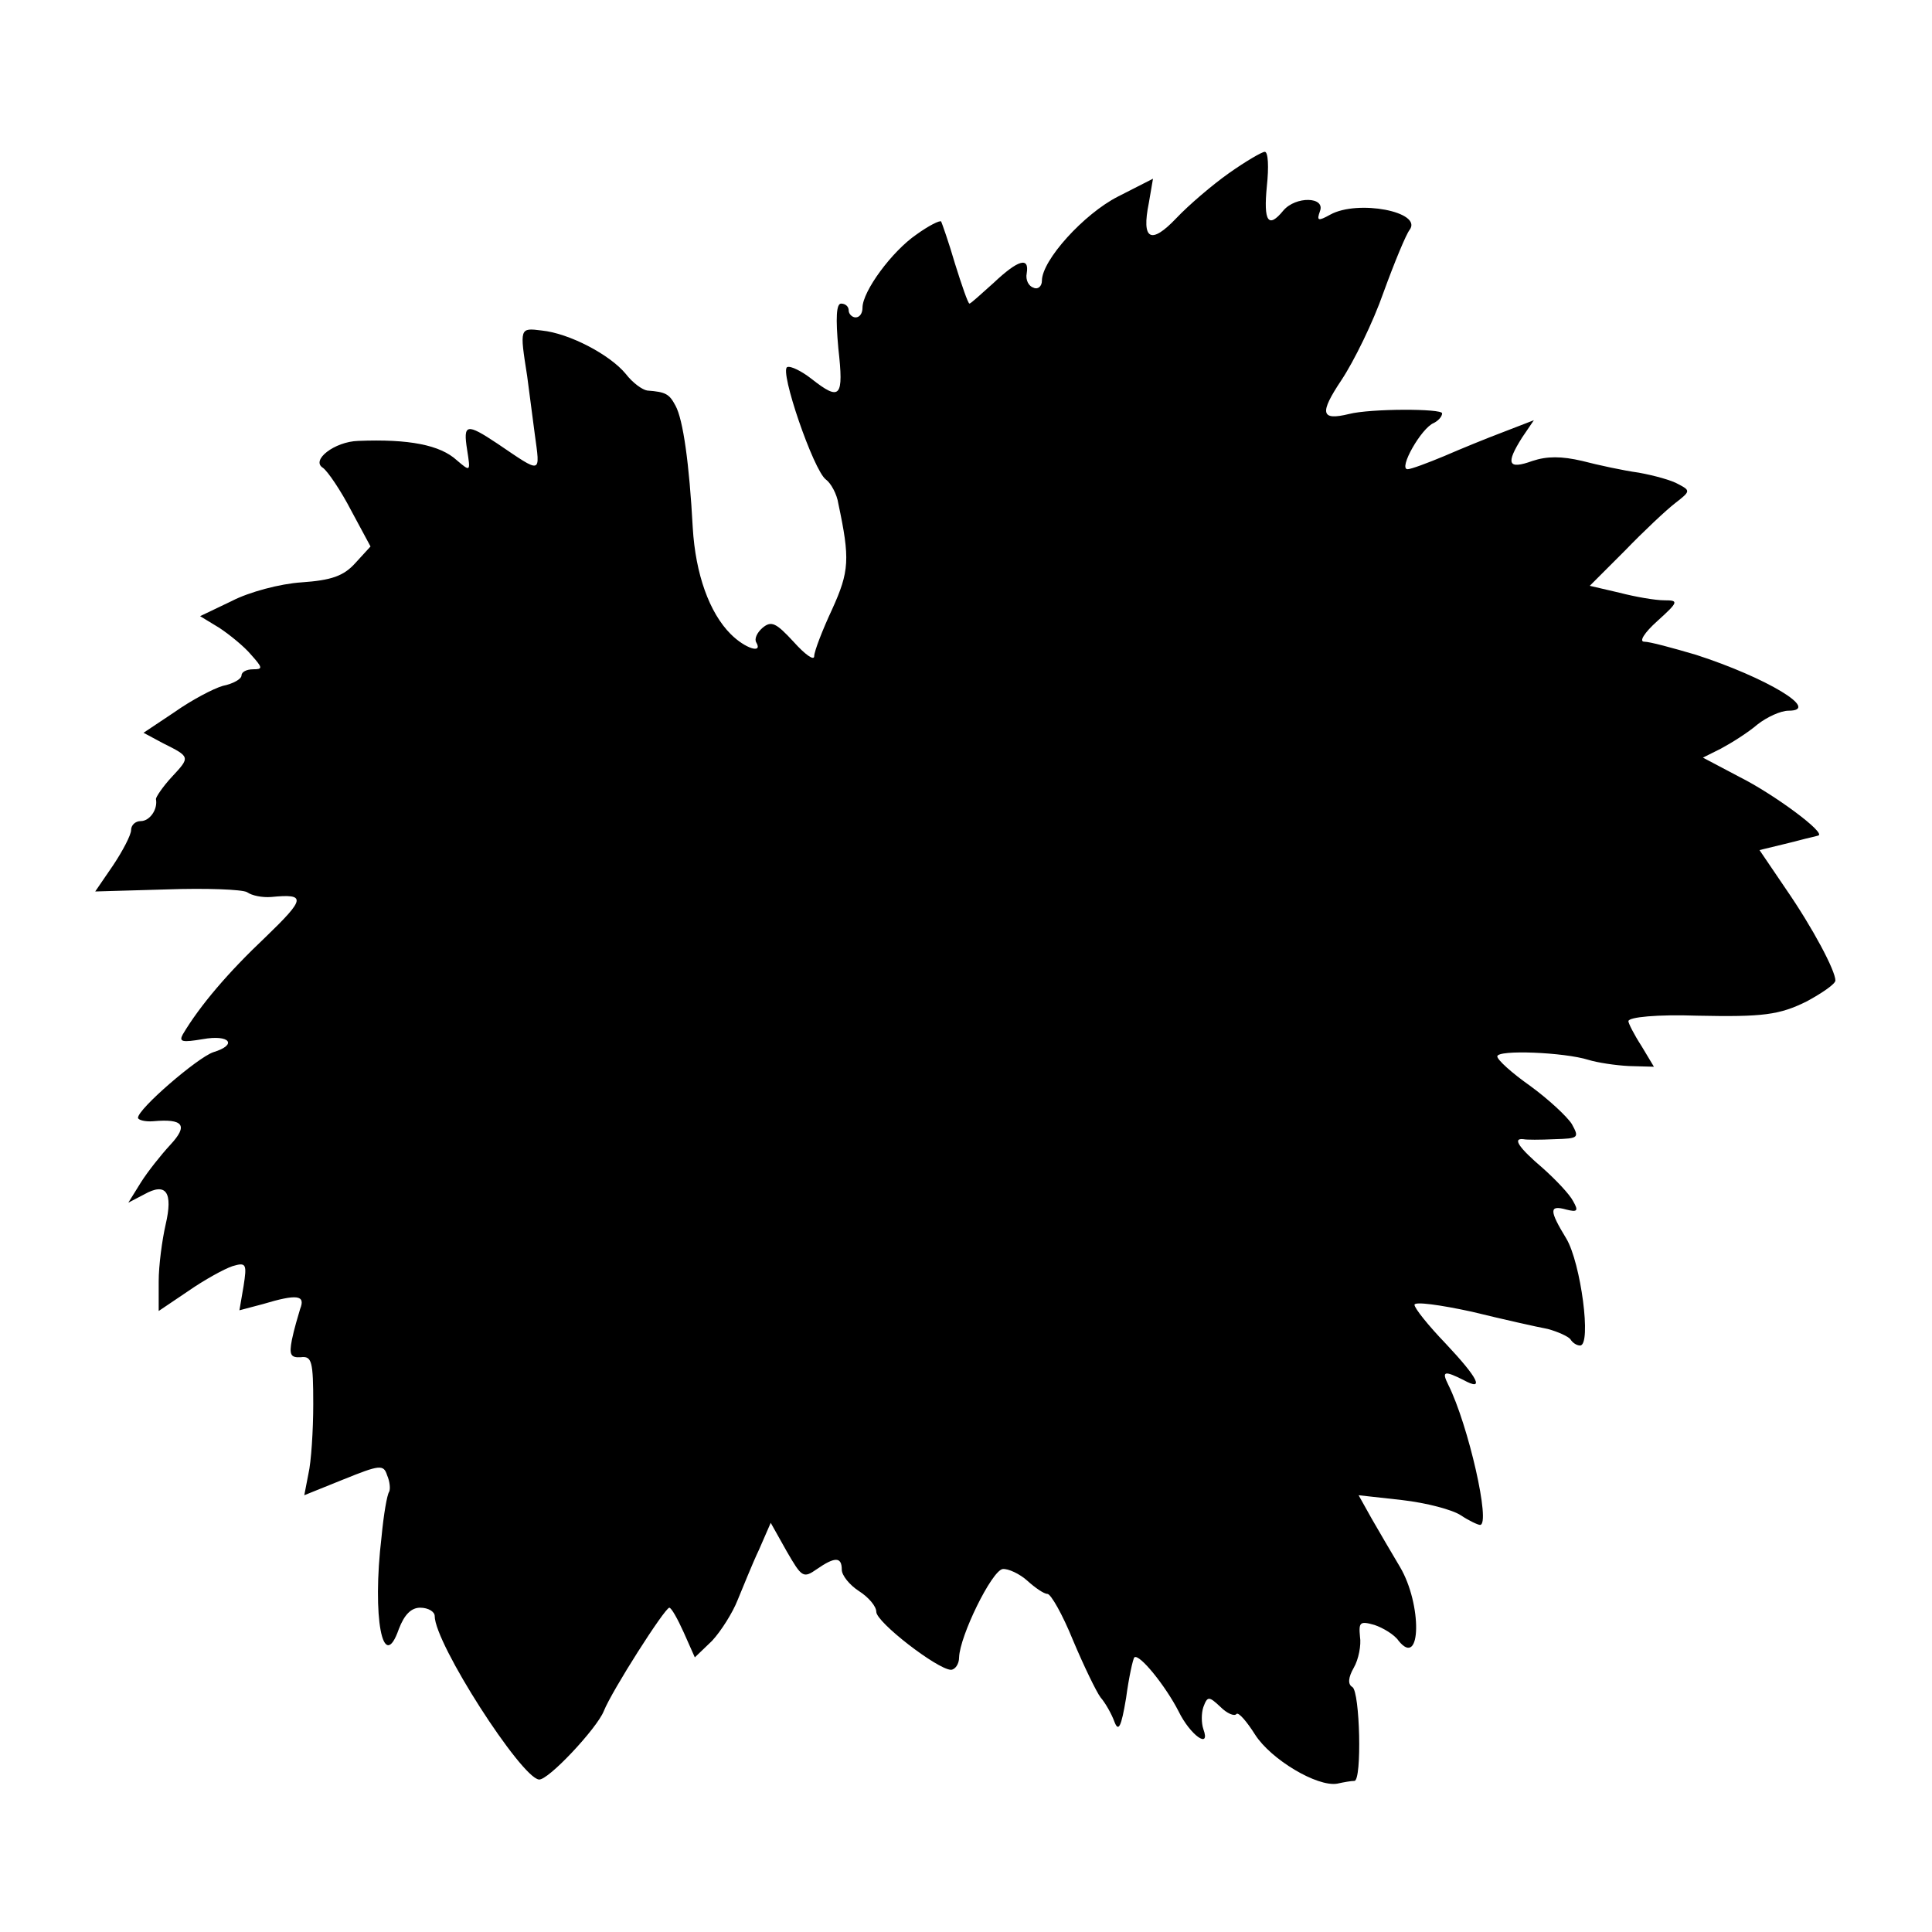 <?xml version="1.0" standalone="no"?>
<!DOCTYPE svg PUBLIC "-//W3C//DTD SVG 20010904//EN"
 "http://www.w3.org/TR/2001/REC-SVG-20010904/DTD/svg10.dtd">
<svg version="1.0" xmlns="http://www.w3.org/2000/svg"
 width="280pt" height="280pt" viewBox="0 0 280 280"
 preserveAspectRatio="xMidYMid meet">
<g transform="translate(0,280) scale(0.1,-0.1)"
fill="#000000" stroke="none">
<path d="M1781 2549 c-24 -17 -58 -46 -76 -65 -37 -39 -51 -32 -40 22 l6 35
-51 -26 c-49 -25 -110 -92 -110 -122 0 -8 -6 -13 -12 -10 -7 2 -12 11 -10 21
4 24 -12 20 -48 -14 -18 -16 -33 -30 -35 -30 -2 0 -11 26 -21 58 -9 31 -19 59
-20 61 -2 2 -18 -6 -36 -19 -35 -24 -78 -82 -78 -106 0 -8 -4 -14 -10 -14 -5
0 -10 5 -10 10 0 6 -5 10 -11 10 -7 0 -8 -21 -4 -65 8 -71 3 -77 -39 -44 -14
11 -30 19 -35 17 -12 -4 38 -150 56 -163 7 -5 16 -21 18 -35 17 -80 16 -98 -9
-153 -14 -30 -26 -61 -26 -68 0 -7 -13 2 -30 21 -25 27 -32 31 -45 20 -8 -7
-12 -16 -9 -21 10 -17 -16 -9 -37 12 -31 31 -51 87 -55 154 -5 93 -14 157 -25
177 -9 17 -14 20 -41 22 -7 1 -21 11 -31 24 -23 28 -82 59 -122 63 -32 4 -32
4 -21 -66 2 -16 7 -54 11 -84 8 -59 11 -58 -54 -14 -45 30 -50 29 -44 -9 5
-32 5 -32 -15 -15 -24 22 -69 31 -143 28 -34 -1 -69 -28 -51 -39 7 -5 26 -33
41 -62 l28 -52 -22 -24 c-17 -19 -35 -25 -78 -28 -31 -2 -76 -14 -101 -27
l-46 -22 28 -17 c15 -10 36 -27 46 -39 17 -19 17 -21 3 -21 -10 0 -17 -4 -17
-9 0 -5 -12 -12 -27 -15 -14 -4 -46 -21 -70 -38 l-45 -30 28 -15 c40 -20 40
-20 13 -49 -13 -14 -23 -29 -23 -32 3 -15 -9 -32 -22 -32 -8 0 -14 -6 -14 -13
0 -7 -12 -30 -26 -51 l-26 -38 104 3 c56 2 109 0 116 -4 7 -5 22 -8 35 -7 51
5 50 -2 -8 -58 -54 -51 -95 -99 -120 -141 -6 -11 -1 -12 29 -7 39 7 51 -8 15
-19 -23 -8 -109 -82 -109 -95 0 -3 10 -6 22 -5 44 4 51 -6 25 -34 -13 -14 -33
-39 -43 -55 l-18 -29 23 12 c32 18 42 3 31 -44 -5 -22 -10 -59 -10 -82 l0 -43
43 29 c23 16 52 32 64 36 20 6 21 3 16 -29 l-6 -35 34 9 c50 15 62 13 54 -7
-3 -10 -9 -30 -12 -45 -4 -21 -2 -26 13 -25 16 2 18 -6 18 -68 0 -38 -3 -84
-7 -101 l-6 -31 57 23 c52 21 58 22 63 6 4 -9 5 -20 3 -24 -3 -4 -8 -33 -11
-65 -14 -117 2 -200 25 -134 8 21 18 31 31 31 12 0 21 -6 21 -12 0 -40 125
-234 151 -237 13 -2 84 74 94 99 12 30 88 149 95 150 3 0 12 -16 21 -36 l16
-36 25 24 c13 14 30 41 37 59 8 19 21 52 31 73 l17 39 23 -41 c22 -38 24 -40
44 -26 26 18 36 18 36 -1 0 -8 11 -22 25 -31 14 -9 25 -22 25 -30 0 -15 88
-83 108 -84 6 0 12 8 12 18 1 31 47 125 63 128 8 1 25 -7 36 -17 11 -10 24
-19 29 -19 5 0 22 -30 37 -67 16 -38 34 -75 40 -83 7 -8 16 -24 20 -35 6 -16
10 -8 17 34 4 30 10 57 12 59 7 6 45 -41 64 -78 17 -35 47 -56 36 -26 -3 9 -3
23 0 32 6 16 8 16 25 0 9 -9 20 -14 23 -10 3 3 15 -11 27 -30 23 -36 90 -76
119 -71 9 2 20 4 25 4 11 1 8 129 -3 136 -7 4 -6 14 2 28 7 12 11 33 9 45 -2
21 0 23 21 17 12 -4 29 -14 35 -23 33 -41 34 53 2 107 -12 20 -30 51 -41 70
l-19 34 63 -7 c35 -4 73 -14 85 -22 12 -8 25 -14 28 -14 16 0 -17 145 -46 203
-10 20 -6 21 22 7 31 -17 22 2 -26 53 -25 26 -45 51 -45 56 0 5 37 0 83 -10
45 -11 94 -22 110 -25 15 -4 30 -11 33 -15 3 -5 9 -9 14 -9 17 0 1 120 -20
155 -25 41 -25 49 0 42 16 -4 18 -2 10 12 -5 10 -25 31 -44 48 -34 29 -45 44
-28 42 4 -1 24 -1 45 0 35 1 36 2 25 22 -7 11 -34 36 -60 55 -27 19 -48 38
-48 43 0 10 97 6 132 -5 13 -4 39 -8 59 -9 l36 -1 -18 30 c-11 17 -19 33 -19
36 0 6 42 10 100 8 95 -2 119 1 159 21 22 12 41 25 41 30 0 14 -32 75 -72 133
l-38 56 33 8 c17 4 35 9 40 10 4 1 9 2 12 3 13 3 -64 60 -114 85 l-53 28 26
13 c15 8 39 23 53 35 14 11 34 20 45 20 48 0 -32 48 -134 81 -34 10 -67 19
-75 19 -8 0 0 13 19 30 31 28 31 30 10 30 -13 0 -42 5 -65 11 l-43 10 51 51
c27 28 60 59 73 69 22 17 22 18 5 27 -10 6 -36 13 -58 17 -22 3 -59 11 -82 17
-30 7 -51 7 -72 0 -36 -13 -39 -4 -15 34 l17 25 -44 -17 c-24 -9 -63 -25 -86
-35 -24 -10 -48 -19 -53 -19 -14 0 20 60 38 67 6 3 12 9 12 14 0 7 -104 7
-135 -1 -41 -10 -43 1 -11 49 18 27 46 84 61 127 16 44 33 85 38 91 19 26 -75
44 -115 22 -18 -10 -20 -9 -15 5 8 21 -35 22 -53 1 -22 -27 -29 -16 -24 35 3
28 2 50 -3 50 -4 0 -28 -14 -52 -31z"/>
</g>
</svg>
